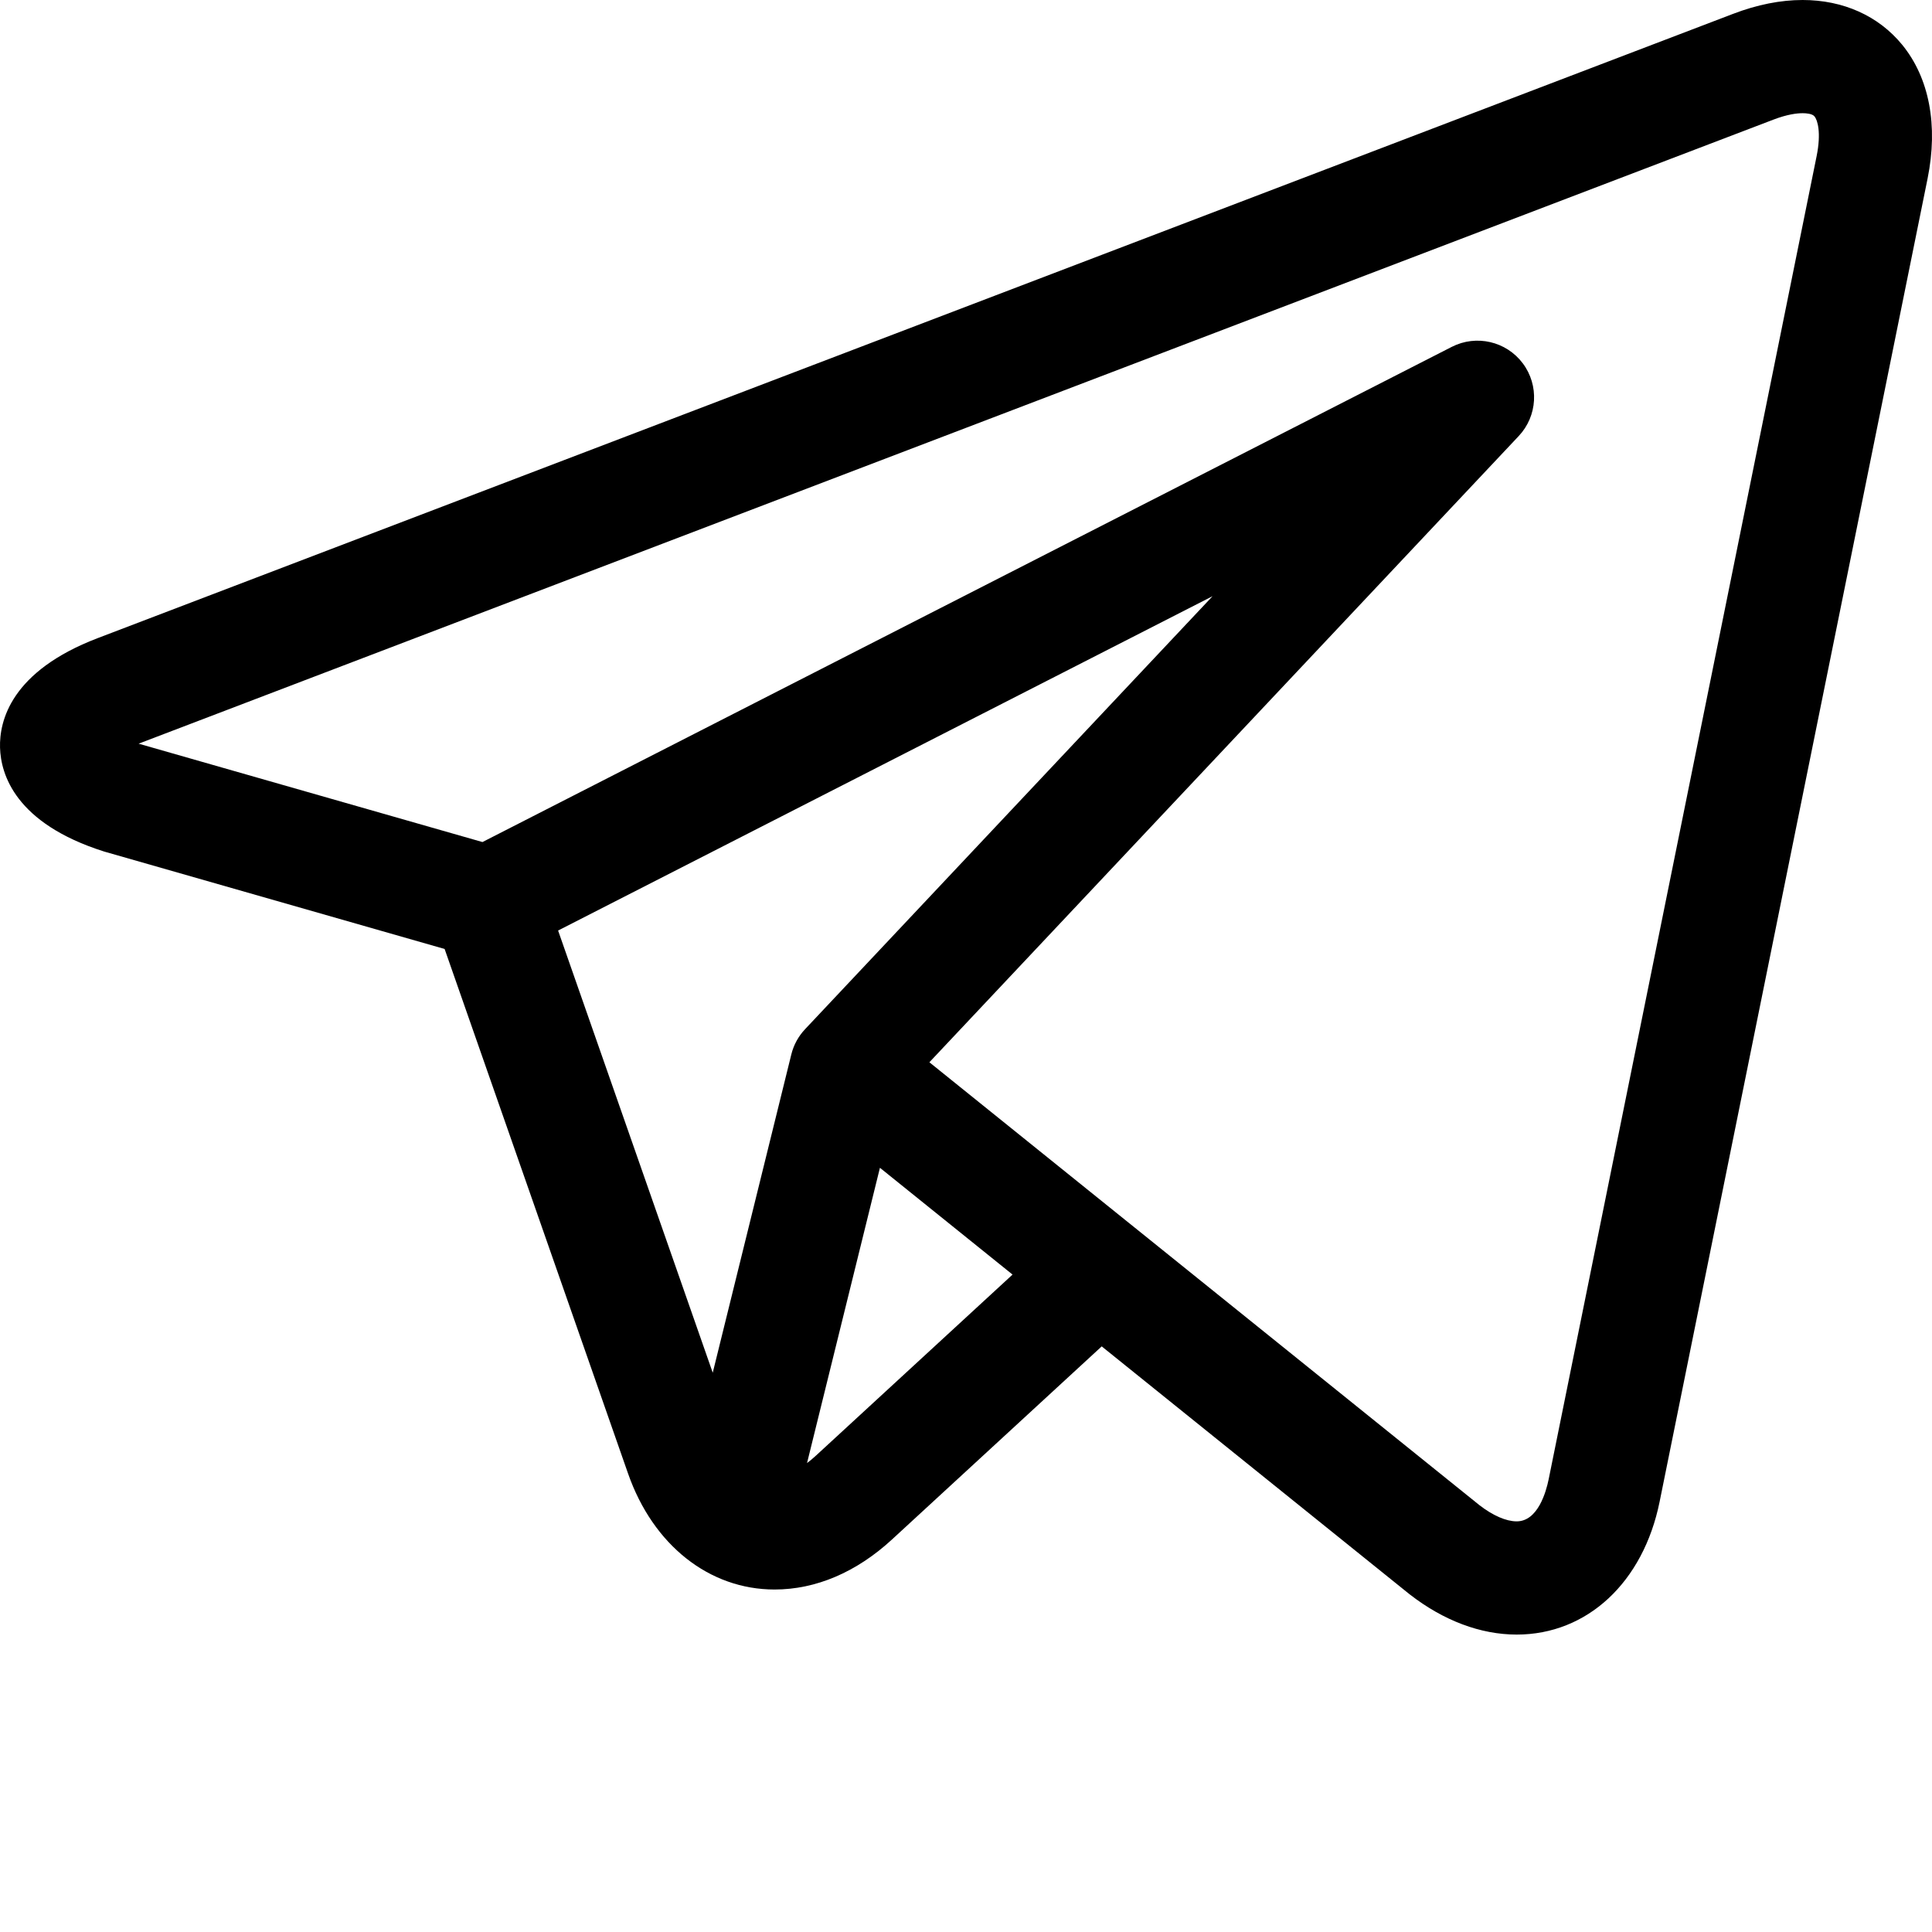 <?xml version="1.0" encoding="UTF-8"?> <svg xmlns="http://www.w3.org/2000/svg" width="512" height="512" viewBox="0 0 512 512" fill="none"> <g clip-path="url(#clip0)"> <path d="M504.094 11.859C497.84 4.211 488.472 0 477.715 0C471.867 0 465.672 1.23 459.305 3.664L25.906 169.105C2.906 177.883 -0.192 191.055 0.008 198.125C0.207 205.195 4.047 218.172 27.508 225.637C27.648 225.68 27.789 225.723 27.93 225.762L117.828 251.488L166.445 390.512C173.074 409.465 187.953 421.238 205.281 421.238C216.207 421.238 226.953 416.66 236.359 408.004L291.965 356.805L372.617 421.746C372.625 421.754 372.637 421.758 372.644 421.766L373.41 422.383C373.48 422.438 373.555 422.496 373.625 422.551C382.59 429.504 392.375 433.176 401.933 433.18H401.937C420.613 433.18 435.484 419.355 439.816 397.965L510.828 47.324C513.68 33.25 511.289 20.656 504.094 11.859V11.859ZM147.902 246.602L321.344 157.996L213.347 272.75C211.578 274.629 210.324 276.93 209.707 279.434L188.883 363.785L147.902 246.602ZM216.035 385.934C215.316 386.594 214.594 387.184 213.871 387.727L233.191 309.477L268.336 337.777L216.035 385.934ZM481.426 41.367L410.414 392.012C409.73 395.367 407.547 403.176 401.933 403.176C399.16 403.176 395.676 401.664 392.109 398.918L300.719 325.332C300.707 325.32 300.691 325.309 300.676 325.301L246.297 281.512L402.472 115.562C407.472 110.25 407.926 102.113 403.547 96.277C399.164 90.441 391.222 88.606 384.726 91.926L127.859 223.152L36.738 197.082L470.004 31.691C473.664 30.293 476.219 30 477.715 30C478.633 30 480.265 30.109 480.871 30.855C481.668 31.828 482.683 35.145 481.426 41.367V41.367Z" fill="black"></path> </g> <defs> <clipPath id="clip0"> <rect width="512" height="512" fill="white"></rect> </clipPath> </defs> </svg> 